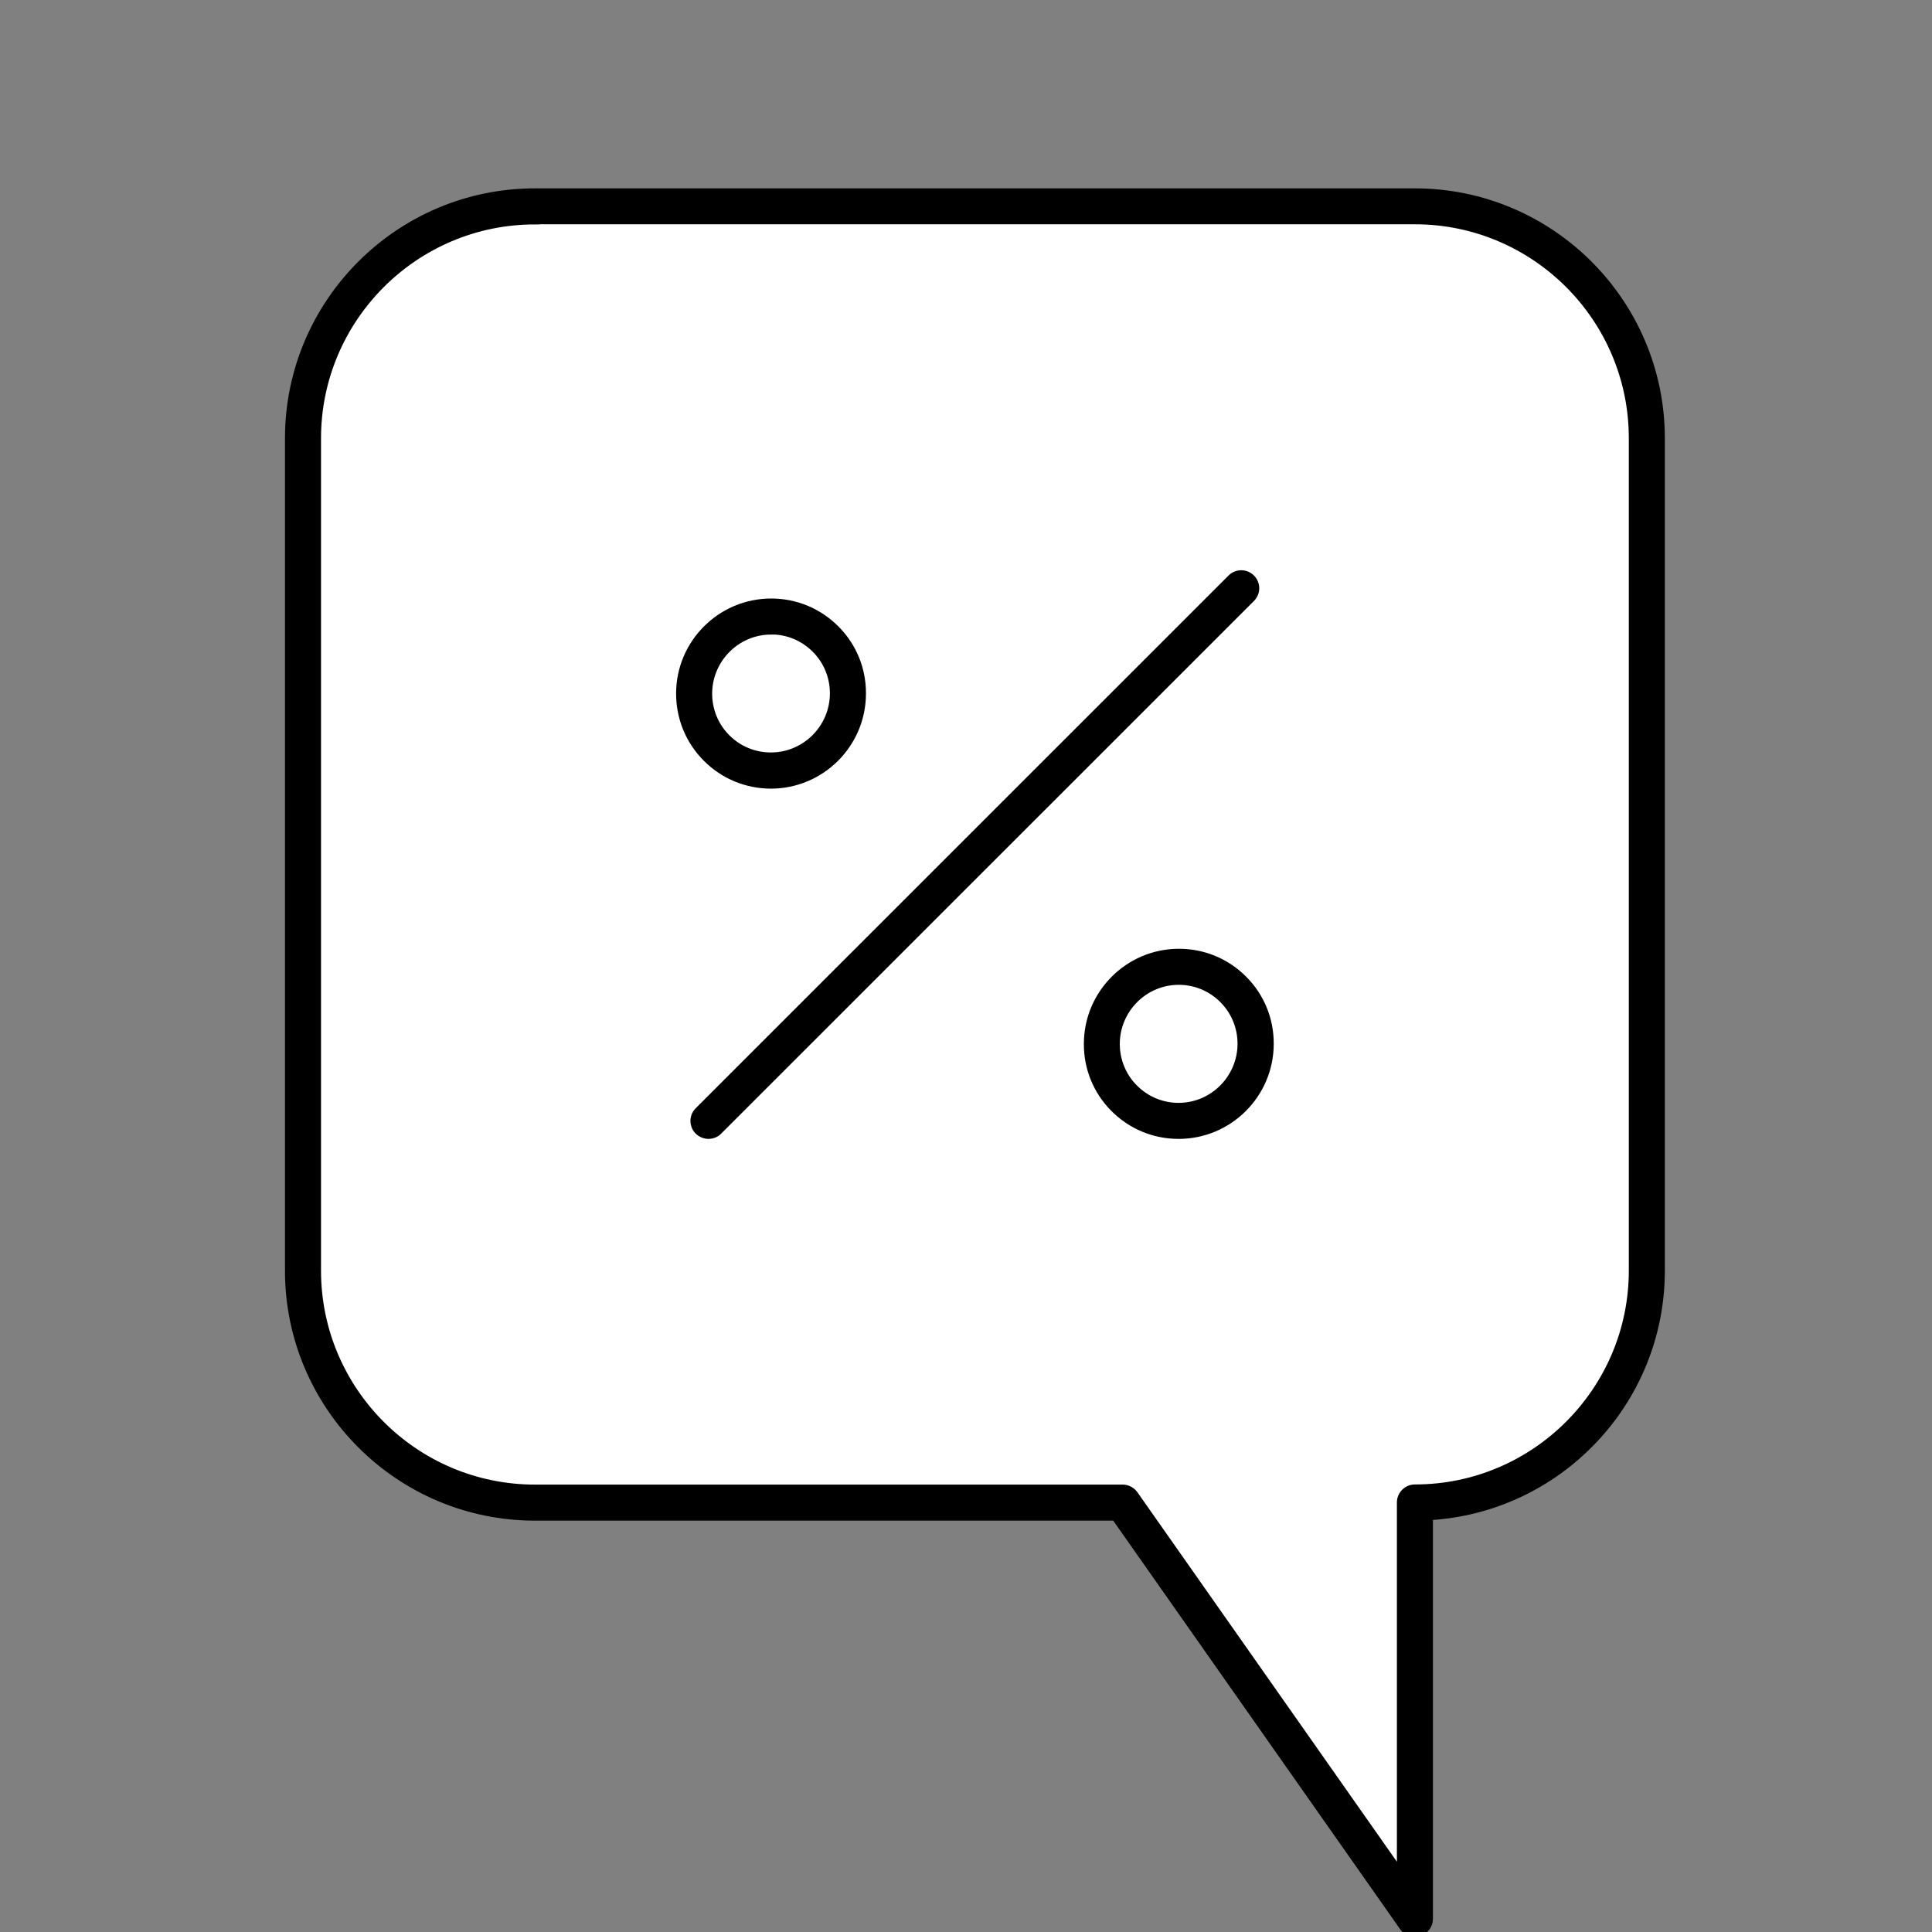 <?xml version="1.0" encoding="UTF-8"?> <svg xmlns="http://www.w3.org/2000/svg" width="100" height="100" viewBox="0 0 100 100" fill="none"><rect x="0" y="0" width="100" height="100" fill="#808080" stroke="none"/><g clip-path="url(#clip0_1611_243)"><path d="M73.237 99.318V77.775C79.867 77.775 85.24 72.402 85.24 65.772V22.687C85.24 16.057 79.867 10.683 73.237 10.683H27.687C21.057 10.683 15.683 16.057 15.683 22.687V65.772C15.683 72.402 21.057 77.775 27.687 77.775H58.106L73.237 99.318Z" fill="white"></path><path d="M73.236 100C73.018 100 72.806 99.898 72.676 99.713L57.75 78.458H27.686C20.695 78.458 15 72.77 15 65.771V22.686C15 15.695 20.688 10 27.686 10H73.236C80.228 10 85.922 15.688 85.922 22.686V65.771C85.922 72.538 80.597 78.082 73.919 78.437V99.317C73.919 99.618 73.728 99.877 73.441 99.966C73.373 99.986 73.304 100 73.236 100ZM27.686 11.366C21.446 11.366 16.366 16.446 16.366 22.686V65.771C16.366 72.012 21.446 77.092 27.686 77.092H58.105C58.331 77.092 58.535 77.201 58.665 77.379L72.553 97.153V77.768C72.553 77.392 72.861 77.085 73.236 77.085C79.477 77.085 84.557 72.005 84.557 65.764V22.68C84.557 16.439 79.477 11.359 73.236 11.359H27.686V11.366Z" fill="black"></path><path d="M36.672 58.699C36.495 58.699 36.324 58.63 36.187 58.501C35.921 58.234 35.921 57.804 36.187 57.538L63.766 29.966C64.032 29.7 64.462 29.7 64.728 29.966C64.995 30.233 64.995 30.663 64.728 30.929L37.15 58.501C37.014 58.637 36.843 58.699 36.665 58.699H36.672Z" fill="black"></path><path d="M39.908 40.57C38.666 40.57 37.491 40.085 36.611 39.204C35.73 38.323 35.245 37.149 35.245 35.899C35.245 33.325 37.341 31.229 39.915 31.229C41.165 31.229 42.332 31.714 43.213 32.594C44.094 33.475 44.579 34.65 44.572 35.899C44.572 38.473 42.476 40.57 39.902 40.57H39.908ZM39.915 32.594C38.099 32.594 36.617 34.076 36.611 35.899C36.611 36.78 36.952 37.613 37.573 38.234C38.195 38.856 39.021 39.197 39.902 39.197C41.718 39.197 43.2 37.715 43.206 35.892C43.206 35.012 42.865 34.179 42.244 33.557C41.622 32.936 40.796 32.588 39.915 32.588V32.594Z" fill="black"></path><path d="M61.008 58.699C59.758 58.699 58.59 58.214 57.71 57.334C56.829 56.453 56.344 55.278 56.351 54.029C56.351 51.455 58.447 49.358 61.021 49.358C62.271 49.358 63.438 49.843 64.319 50.724C65.2 51.605 65.685 52.779 65.678 54.029C65.678 56.603 63.582 58.699 61.008 58.699ZM61.014 50.724C59.198 50.724 57.716 52.206 57.71 54.029C57.71 54.91 58.051 55.743 58.672 56.364C59.294 56.985 60.12 57.334 61.001 57.334C62.817 57.334 64.299 55.852 64.305 54.029C64.305 53.148 63.964 52.315 63.343 51.694C62.721 51.072 61.895 50.724 61.014 50.724Z" fill="black"></path><path d="M73.237 99.318V77.775C79.867 77.775 85.24 72.402 85.24 65.772V22.687C85.24 16.057 79.867 10.683 73.237 10.683H27.687C21.057 10.683 15.683 16.057 15.683 22.687V65.772C15.683 72.402 21.057 77.775 27.687 77.775H58.106L73.237 99.318Z" stroke="black" stroke-width="0.5"></path><path d="M73.236 100C73.018 100 72.806 99.898 72.676 99.713L57.75 78.458H27.686C20.695 78.458 15 72.77 15 65.771V22.686C15 15.695 20.688 10 27.686 10H73.236C80.228 10 85.922 15.688 85.922 22.686V65.771C85.922 72.538 80.597 78.082 73.919 78.437V99.317C73.919 99.618 73.728 99.877 73.441 99.966C73.373 99.986 73.304 100 73.236 100ZM27.686 11.366C21.446 11.366 16.366 16.446 16.366 22.686V65.771C16.366 72.012 21.446 77.092 27.686 77.092H58.105C58.331 77.092 58.535 77.201 58.665 77.379L72.553 97.153V77.768C72.553 77.392 72.861 77.085 73.236 77.085C79.477 77.085 84.557 72.005 84.557 65.764V22.68C84.557 16.439 79.477 11.359 73.236 11.359H27.686V11.366Z" stroke="black" stroke-width="0.5"></path><path d="M36.672 58.699C36.495 58.699 36.324 58.63 36.187 58.501C35.921 58.234 35.921 57.804 36.187 57.538L63.766 29.966C64.032 29.7 64.462 29.7 64.728 29.966C64.995 30.233 64.995 30.663 64.728 30.929L37.15 58.501C37.014 58.637 36.843 58.699 36.665 58.699H36.672Z" stroke="black" stroke-width="0.5"></path><path d="M39.908 40.57C38.666 40.57 37.491 40.085 36.611 39.204C35.73 38.323 35.245 37.149 35.245 35.899C35.245 33.325 37.341 31.229 39.915 31.229C41.165 31.229 42.332 31.714 43.213 32.594C44.094 33.475 44.579 34.65 44.572 35.899C44.572 38.473 42.476 40.57 39.902 40.57H39.908ZM39.915 32.594C38.099 32.594 36.617 34.076 36.611 35.899C36.611 36.78 36.952 37.613 37.573 38.234C38.195 38.856 39.021 39.197 39.902 39.197C41.718 39.197 43.2 37.715 43.206 35.892C43.206 35.012 42.865 34.179 42.244 33.557C41.622 32.936 40.796 32.588 39.915 32.588V32.594Z" stroke="black" stroke-width="0.5"></path><path d="M61.008 58.699C59.758 58.699 58.59 58.214 57.71 57.334C56.829 56.453 56.344 55.278 56.351 54.029C56.351 51.455 58.447 49.358 61.021 49.358C62.271 49.358 63.438 49.843 64.319 50.724C65.2 51.605 65.685 52.779 65.678 54.029C65.678 56.603 63.582 58.699 61.008 58.699ZM61.014 50.724C59.198 50.724 57.716 52.206 57.71 54.029C57.71 54.91 58.051 55.743 58.672 56.364C59.294 56.985 60.12 57.334 61.001 57.334C62.817 57.334 64.299 55.852 64.305 54.029C64.305 53.148 63.964 52.315 63.343 51.694C62.721 51.072 61.895 50.724 61.014 50.724Z" stroke="black" stroke-width="0.5"></path></g><defs><clipPath id="clip0_1611_243"><rect width="100" height="100" rx="4" fill="white"></rect></clipPath></defs></svg> 